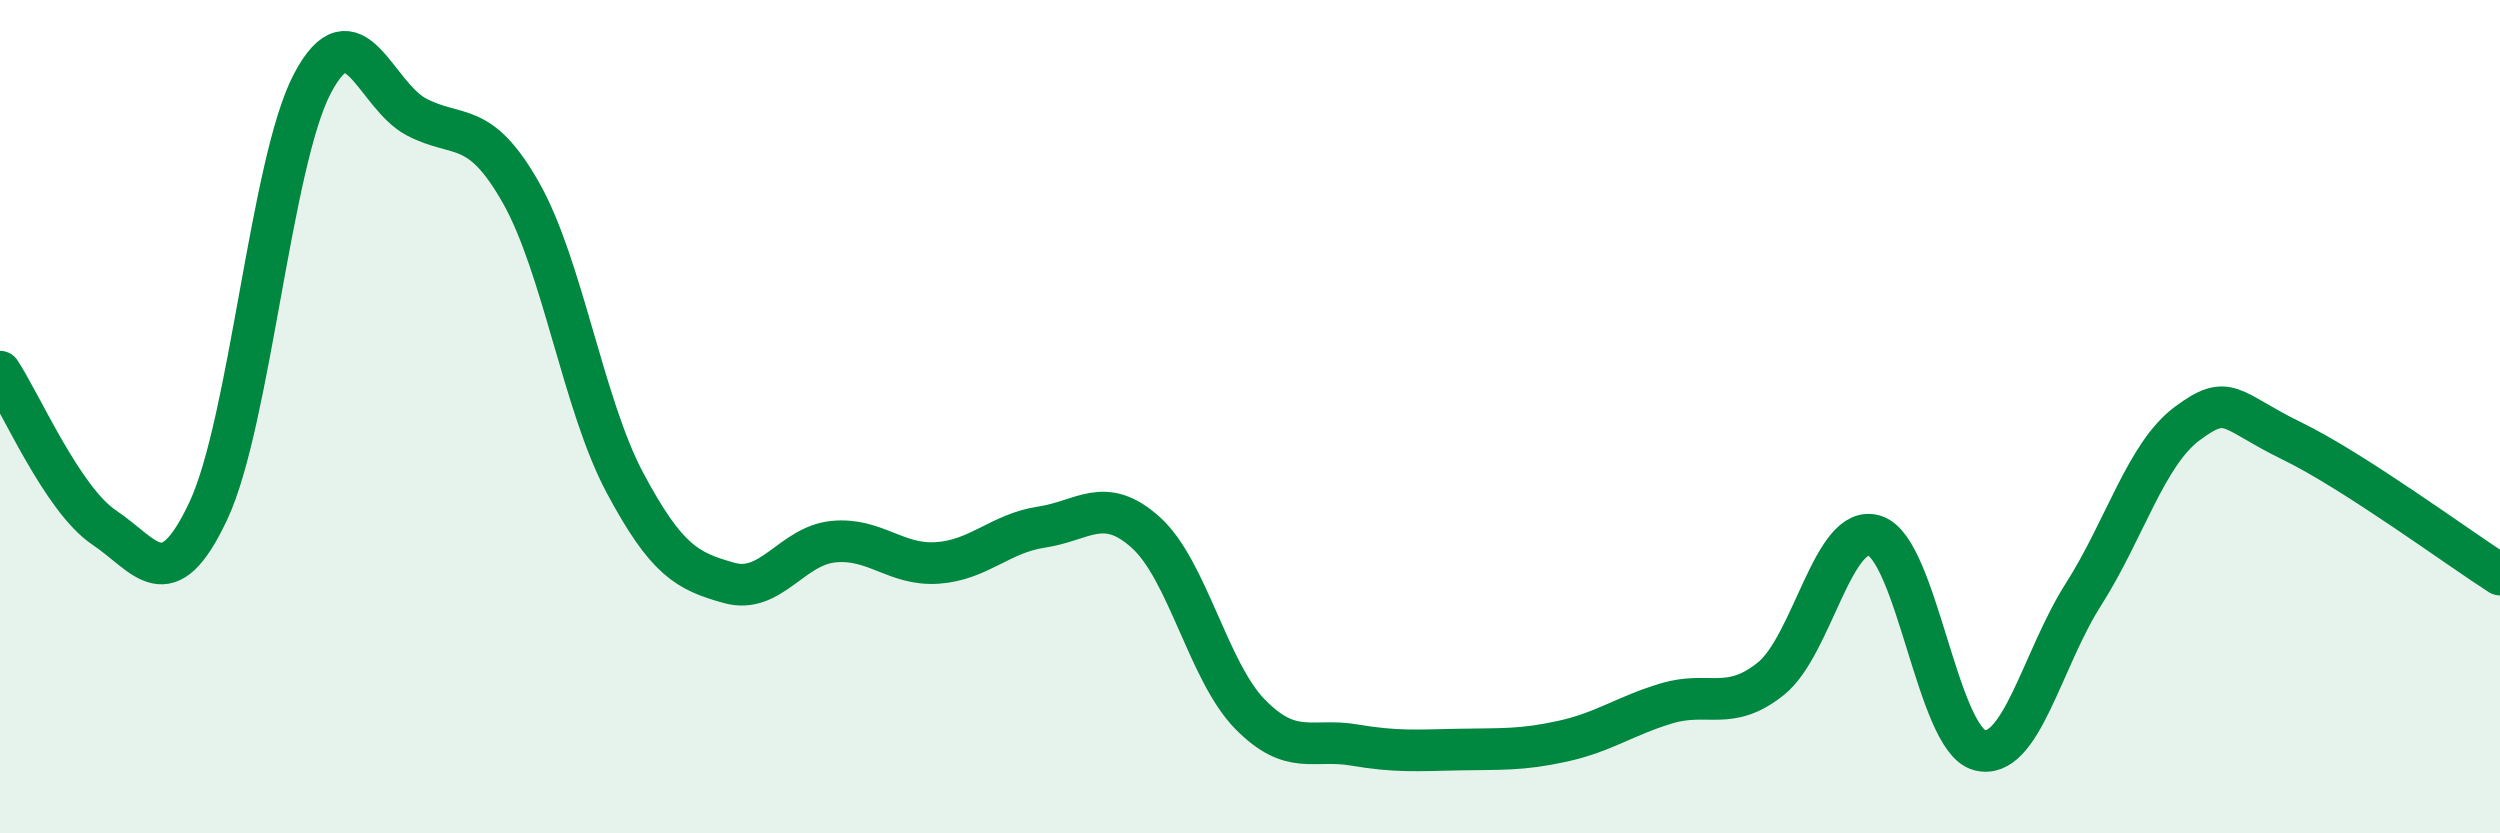 
    <svg width="60" height="20" viewBox="0 0 60 20" xmlns="http://www.w3.org/2000/svg">
      <path
        d="M 0,8.92 C 0.5,9.67 1.5,11.99 2.5,12.66 C 3.5,13.33 4,14.39 5,12.26 C 6,10.13 6.5,3.89 7.5,2 C 8.5,0.11 9,2.29 10,2.81 C 11,3.33 11.5,2.86 12.5,4.62 C 13.5,6.38 14,9.72 15,11.59 C 16,13.46 16.5,13.71 17.5,13.99 C 18.5,14.27 19,13.1 20,13 C 21,12.9 21.5,13.58 22.5,13.51 C 23.5,13.44 24,12.8 25,12.65 C 26,12.5 26.5,11.88 27.5,12.78 C 28.5,13.68 29,16.12 30,17.14 C 31,18.16 31.5,17.71 32.5,17.88 C 33.5,18.05 34,18.01 35,17.99 C 36,17.97 36.5,18.01 37.5,17.79 C 38.5,17.57 39,17.18 40,16.88 C 41,16.58 41.5,17.09 42.5,16.29 C 43.5,15.49 44,12.52 45,12.86 C 46,13.2 46.5,17.72 47.5,18 C 48.5,18.28 49,15.84 50,14.27 C 51,12.7 51.5,10.9 52.5,10.16 C 53.5,9.42 53.5,9.85 55,10.58 C 56.5,11.31 59,13.15 60,13.79L60 20L0 20Z"
        fill="#008740"
        opacity="0.1"
        stroke-linecap="round"
        stroke-linejoin="round"
      />
      <path
        d="M 0,8.92 C 0.5,9.67 1.5,11.99 2.5,12.66 C 3.5,13.33 4,14.39 5,12.26 C 6,10.13 6.5,3.89 7.5,2 C 8.5,0.11 9,2.29 10,2.81 C 11,3.33 11.5,2.86 12.5,4.62 C 13.5,6.38 14,9.72 15,11.59 C 16,13.46 16.5,13.71 17.5,13.99 C 18.5,14.27 19,13.1 20,13 C 21,12.9 21.5,13.58 22.5,13.51 C 23.5,13.44 24,12.8 25,12.65 C 26,12.5 26.5,11.88 27.5,12.78 C 28.5,13.68 29,16.12 30,17.14 C 31,18.16 31.5,17.71 32.5,17.88 C 33.5,18.05 34,18.01 35,17.99 C 36,17.97 36.5,18.01 37.5,17.79 C 38.5,17.57 39,17.18 40,16.88 C 41,16.58 41.5,17.09 42.5,16.29 C 43.5,15.49 44,12.52 45,12.86 C 46,13.2 46.5,17.72 47.5,18 C 48.5,18.28 49,15.84 50,14.27 C 51,12.7 51.5,10.9 52.5,10.16 C 53.5,9.42 53.5,9.85 55,10.58 C 56.5,11.31 59,13.15 60,13.79"
        stroke="#008740"
        stroke-width="1"
        fill="none"
        stroke-linecap="round"
        stroke-linejoin="round"
      />
    </svg>
  